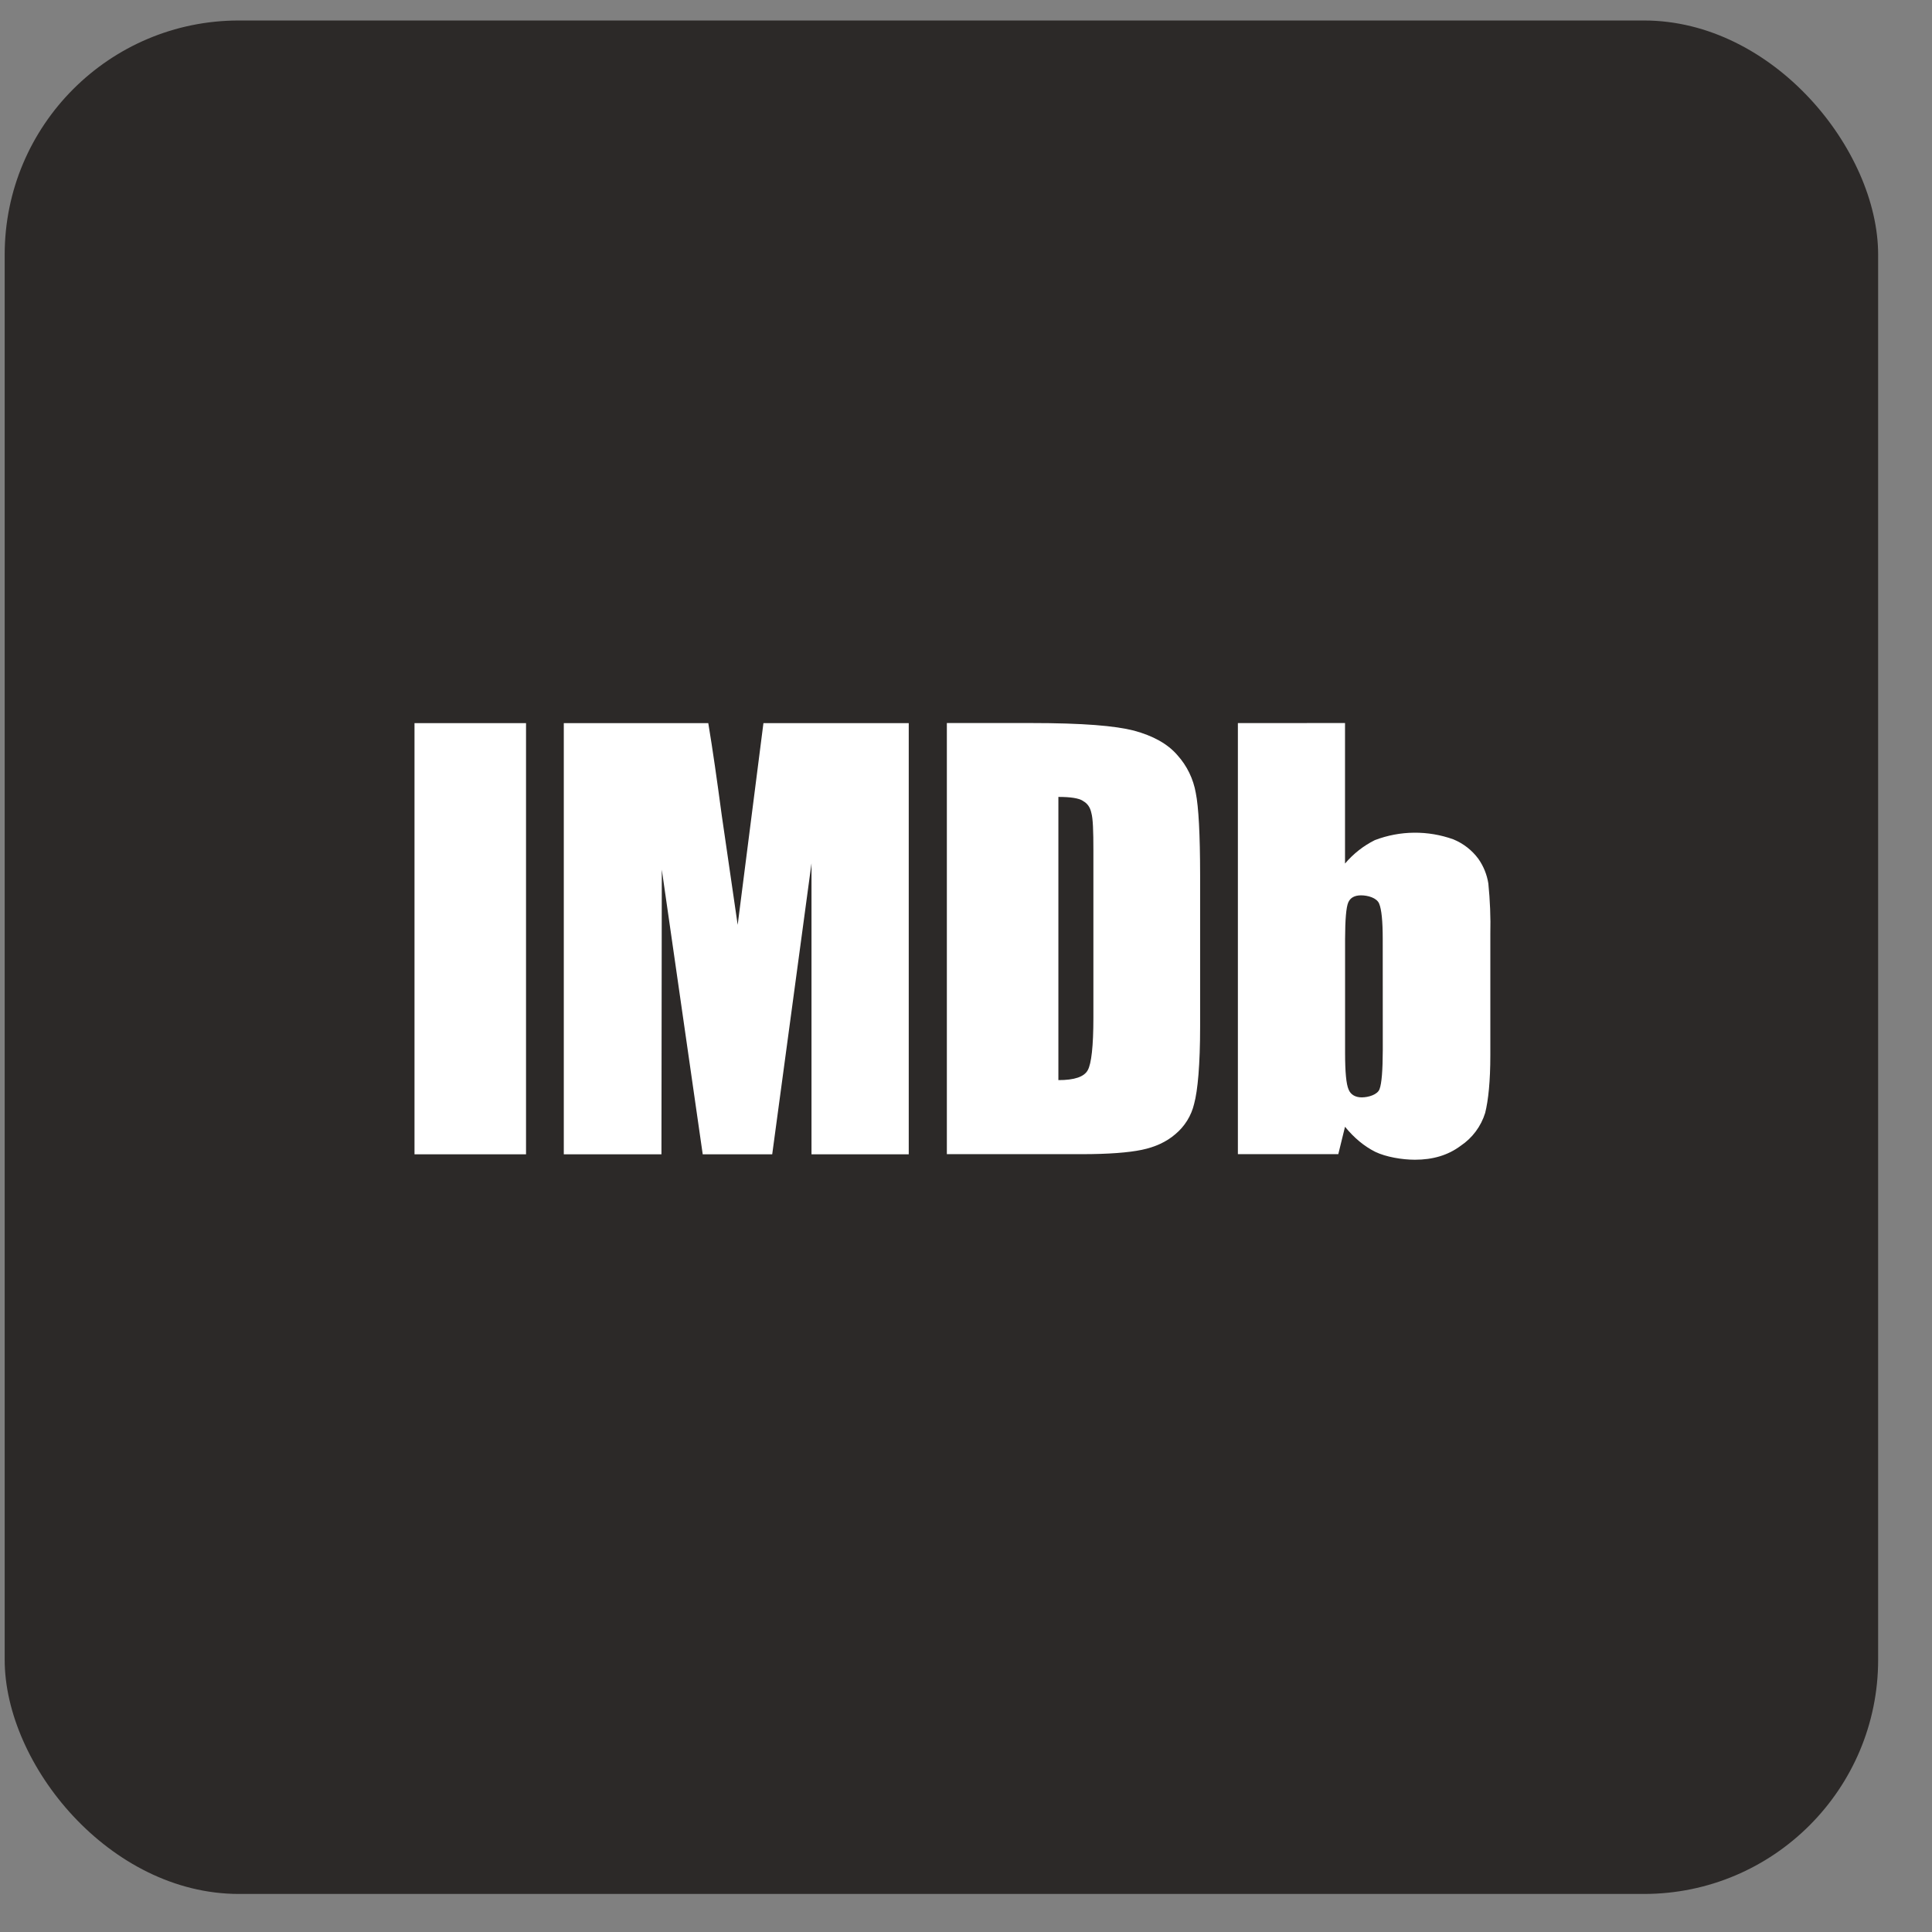 <svg xmlns="http://www.w3.org/2000/svg" width="33" height="33" viewBox="0 0 33 33" fill="none"><rect x="0" y="0" width="33" height="33" fill="#808080" stroke="none"/><rect x="0.08" y="0.35" width="32" height="32" rx="4" fill="#2C2928"></rect><path d="M8.985 12.352V19.716H7.08V12.352H8.985ZM15.522 12.352V19.716H13.861V14.746L13.19 19.716H12.003L11.304 14.854L11.298 19.716H9.63V12.352H12.098C12.173 12.8 12.247 13.322 12.328 13.926L12.6 15.797L13.04 12.352H15.522ZM18.499 13.682C18.574 13.722 18.621 13.79 18.641 13.885C18.669 13.98 18.676 14.196 18.676 14.529V17.384C18.676 17.872 18.641 18.17 18.58 18.279C18.519 18.393 18.351 18.45 18.078 18.449V13.612C18.282 13.612 18.424 13.632 18.499 13.68M18.479 19.714C18.933 19.714 19.279 19.687 19.503 19.64C19.733 19.592 19.923 19.504 20.073 19.375C20.235 19.241 20.349 19.058 20.397 18.853C20.458 18.629 20.499 18.188 20.499 17.531V14.947C20.498 14.249 20.473 13.781 20.425 13.544C20.383 13.304 20.275 13.081 20.112 12.9C19.943 12.703 19.692 12.567 19.367 12.479C19.047 12.398 18.513 12.35 17.597 12.35H16.173V19.714H18.479ZM23.619 17.931C23.618 18.284 23.6 18.507 23.564 18.602C23.531 18.697 23.374 18.744 23.259 18.744C23.151 18.744 23.069 18.697 23.035 18.609C22.995 18.52 22.975 18.312 22.975 17.986V16.039C22.976 15.705 22.994 15.497 23.029 15.415C23.064 15.334 23.136 15.294 23.246 15.293C23.361 15.293 23.516 15.334 23.557 15.435C23.598 15.532 23.618 15.733 23.618 16.039L23.619 17.931ZM21.144 12.351V19.714H22.859L22.974 19.246C23.129 19.436 23.301 19.579 23.49 19.674C23.672 19.762 23.95 19.809 24.168 19.809C24.472 19.809 24.731 19.734 24.948 19.572C25.149 19.438 25.297 19.239 25.368 19.009C25.422 18.792 25.456 18.466 25.456 18.025V15.958C25.463 15.668 25.451 15.378 25.422 15.09C25.398 14.939 25.34 14.795 25.252 14.67C25.143 14.522 24.995 14.407 24.825 14.337C24.391 14.181 23.915 14.185 23.483 14.35C23.288 14.447 23.115 14.584 22.974 14.75V12.35L21.144 12.351Z" fill="white"></path></svg>